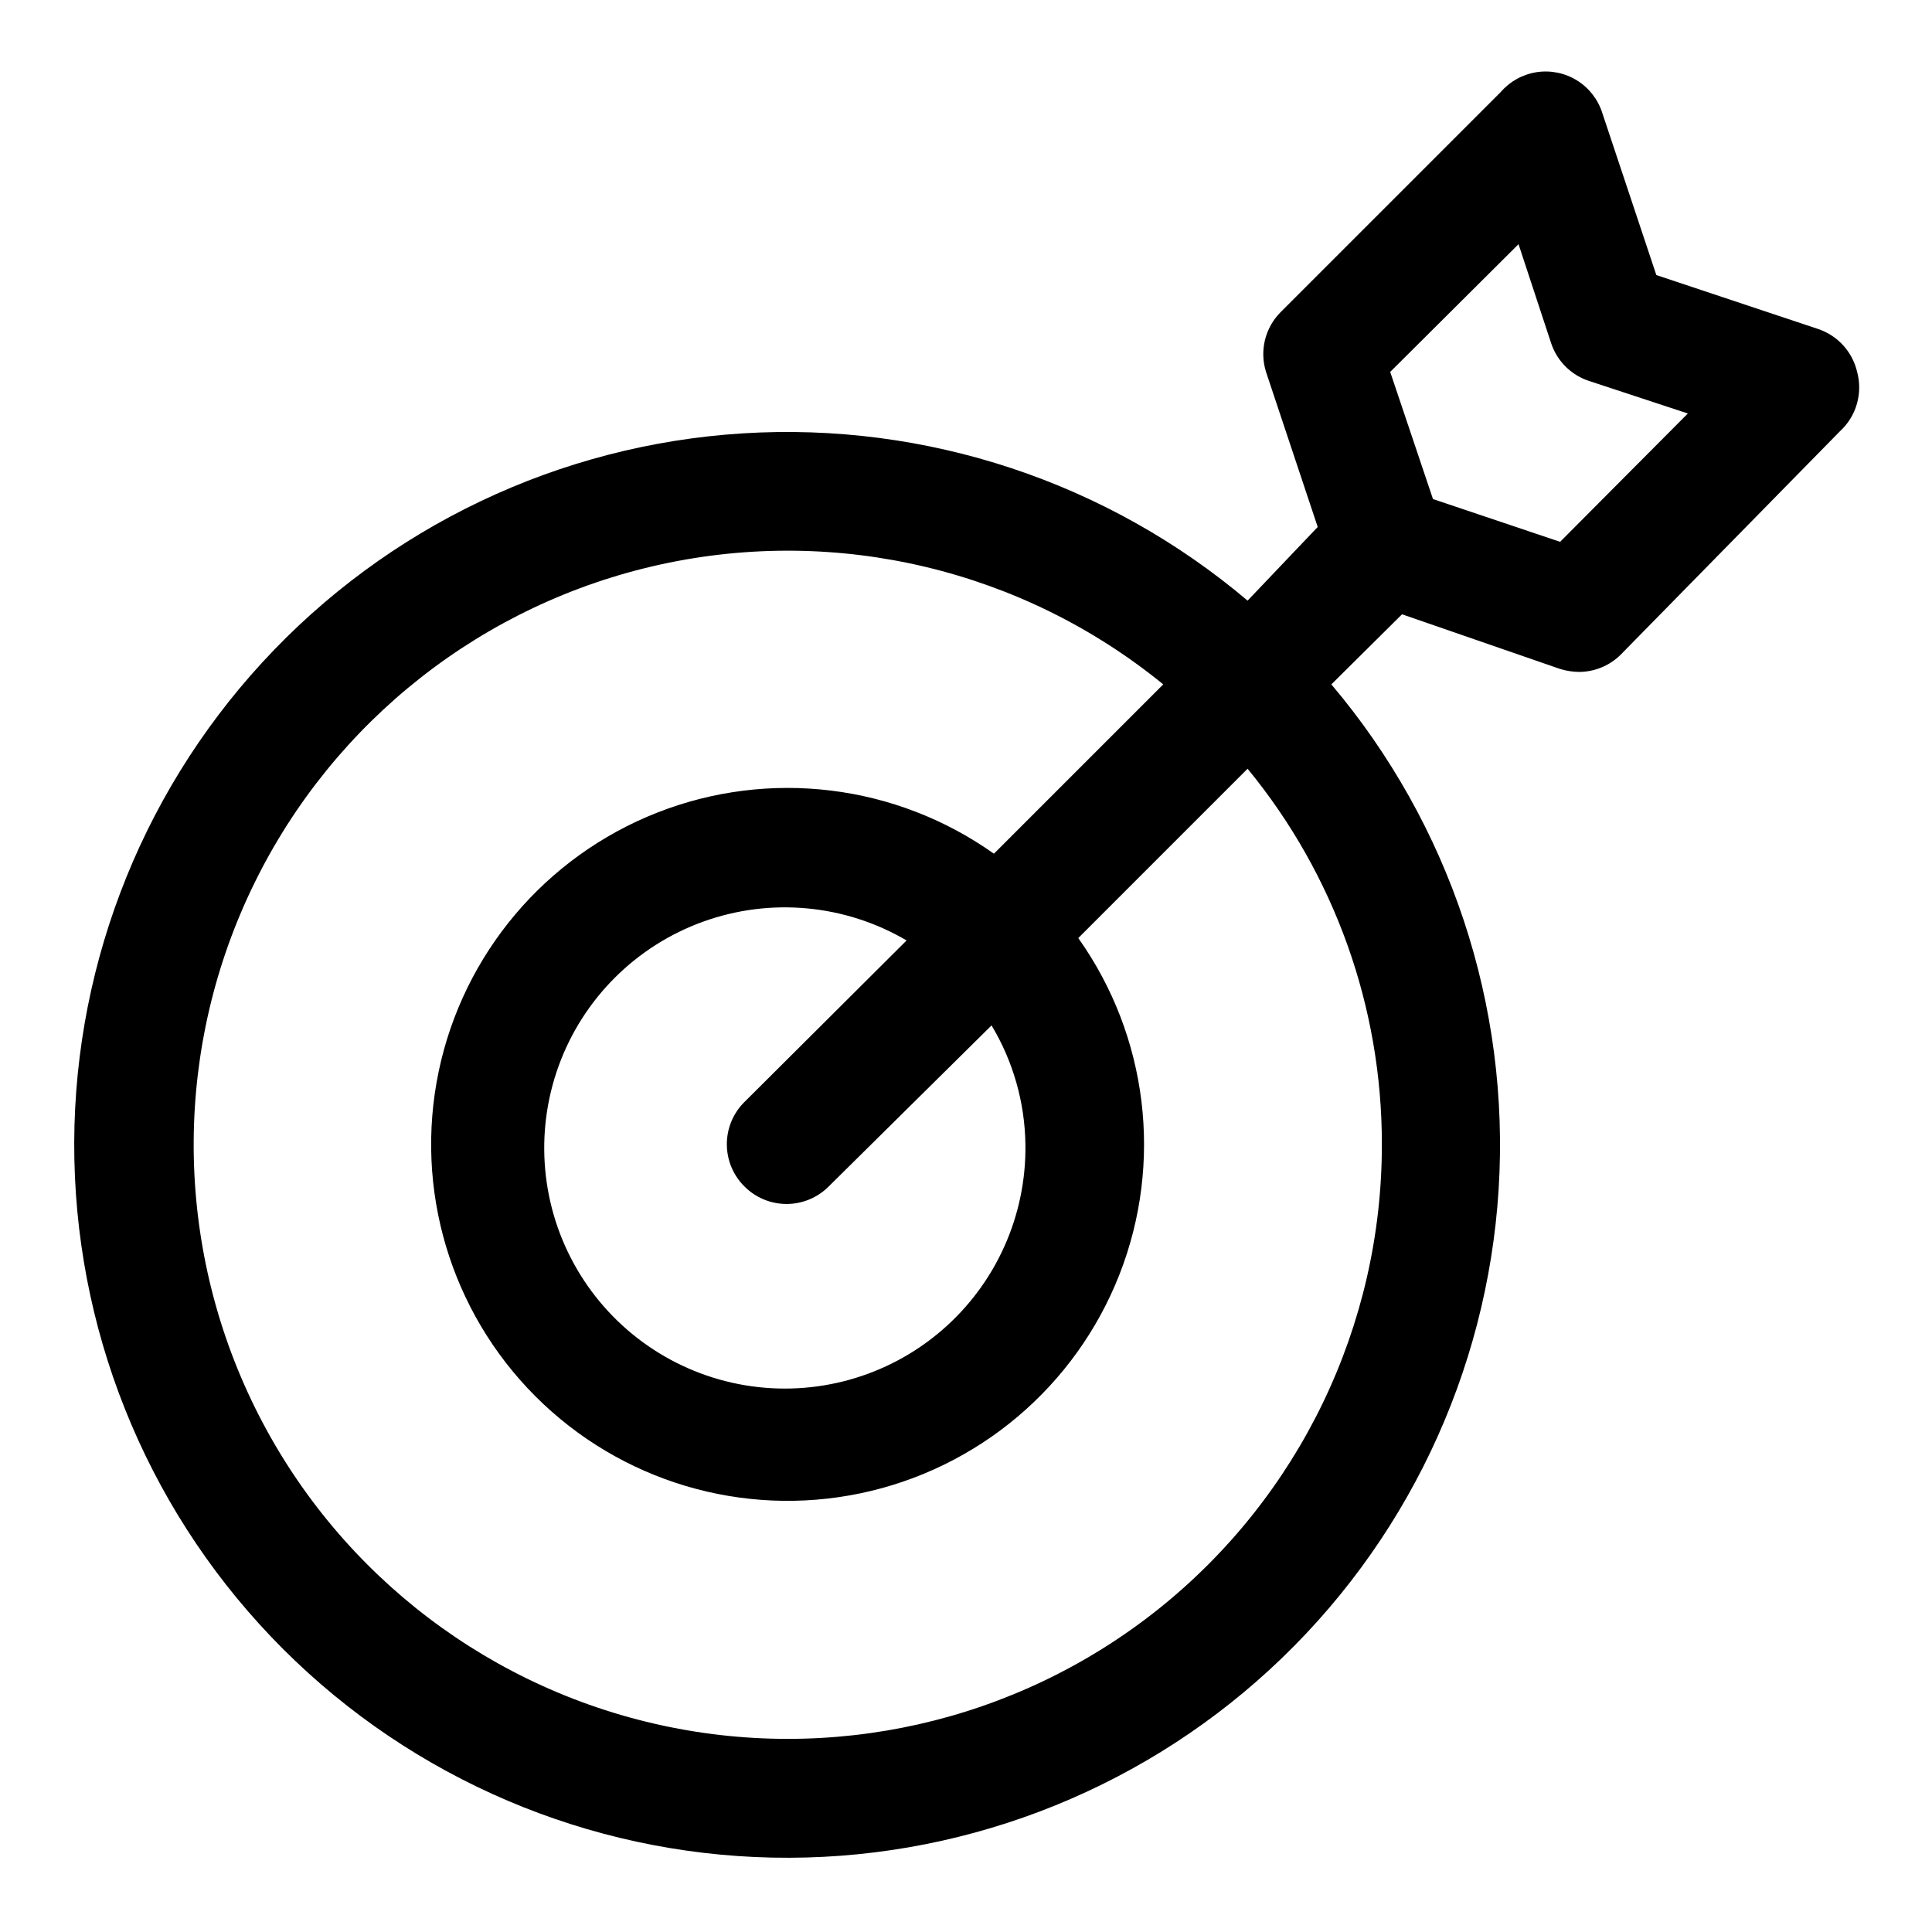 <?xml version="1.0" encoding="UTF-8"?>
<!-- Uploaded to: ICON Repo, www.iconrepo.com, Generator: ICON Repo Mixer Tools -->
<svg fill="#000000" width="800px" height="800px" version="1.1" viewBox="144 144 512 512" xmlns="http://www.w3.org/2000/svg">
 <path d="m636.16 242.56c-1.227-5.293-5.098-9.574-10.234-11.336l-42.98-14.328-14.328-42.98c-1.137-3.574-3.512-6.625-6.699-8.602s-6.977-2.754-10.684-2.188-7.09 2.438-9.539 5.277l-58.41 58.41c-1.996 2.039-3.402 4.578-4.07 7.352-0.664 2.773-0.562 5.672 0.293 8.395l13.699 41.094-18.582 19.52c-37.215-31.484-85.156-47.367-133.81-44.328s-94.246 24.766-127.25 60.637c-33.008 35.871-50.871 83.113-49.855 131.85 1.012 48.734 20.824 95.195 55.293 129.66s80.93 54.281 129.66 55.293c48.738 1.016 95.98-16.848 131.85-49.855 35.875-33.004 57.602-78.602 60.641-127.25 3.039-48.652-12.844-96.598-44.332-133.81l18.734-18.578 41.879 14.484c1.633 0.504 3.332 0.77 5.039 0.789 4.129-0.02 8.09-1.656 11.02-4.566l58.098-59.199c2.133-1.949 3.688-4.453 4.492-7.231 0.805-2.777 0.832-5.723 0.074-8.512zm-125.95 204.67c0.047 48.023-21.828 93.441-59.402 123.34-37.578 29.902-86.746 41.023-133.53 30.195-46.789-10.824-86.074-42.414-106.7-85.781-20.621-43.371-20.32-93.781 0.82-136.9 21.137-43.121 60.797-74.238 107.71-84.504 46.91-10.266 95.945 1.441 133.16 31.789l-44.871 44.871c-25.984-18.441-59.516-22.543-89.18-10.906-29.66 11.641-51.457 37.449-57.969 68.641-6.508 31.191 3.144 63.562 25.676 86.094s54.902 32.188 86.098 25.676c31.191-6.508 57-28.305 68.637-57.969 11.637-29.664 7.539-63.195-10.906-89.18l44.871-44.871c23.039 28.039 35.617 63.215 35.582 99.504zm-94.465 0c0.297 18.93-7.836 37.012-22.195 49.352-14.355 12.34-33.457 17.66-52.125 14.523-18.672-3.137-34.98-14.406-44.52-30.762-9.535-16.355-11.312-36.102-4.844-53.895 6.465-17.793 20.504-31.797 38.312-38.211 17.812-6.418 37.555-4.59 53.883 4.992l-42.98 42.824v-0.004c-2.981 2.957-4.656 6.981-4.656 11.18s1.676 8.223 4.656 11.18c2.957 2.981 6.981 4.656 11.18 4.656 4.195 0 8.219-1.676 11.176-4.656l43.141-42.668c5.715 9.523 8.809 20.387 8.973 31.488zm141.7-159.64-33.691-11.336-11.336-33.691 34.008-33.852 8.66 26.293c1.57 4.68 5.238 8.352 9.918 9.918l26.293 8.66z"/>
</svg>